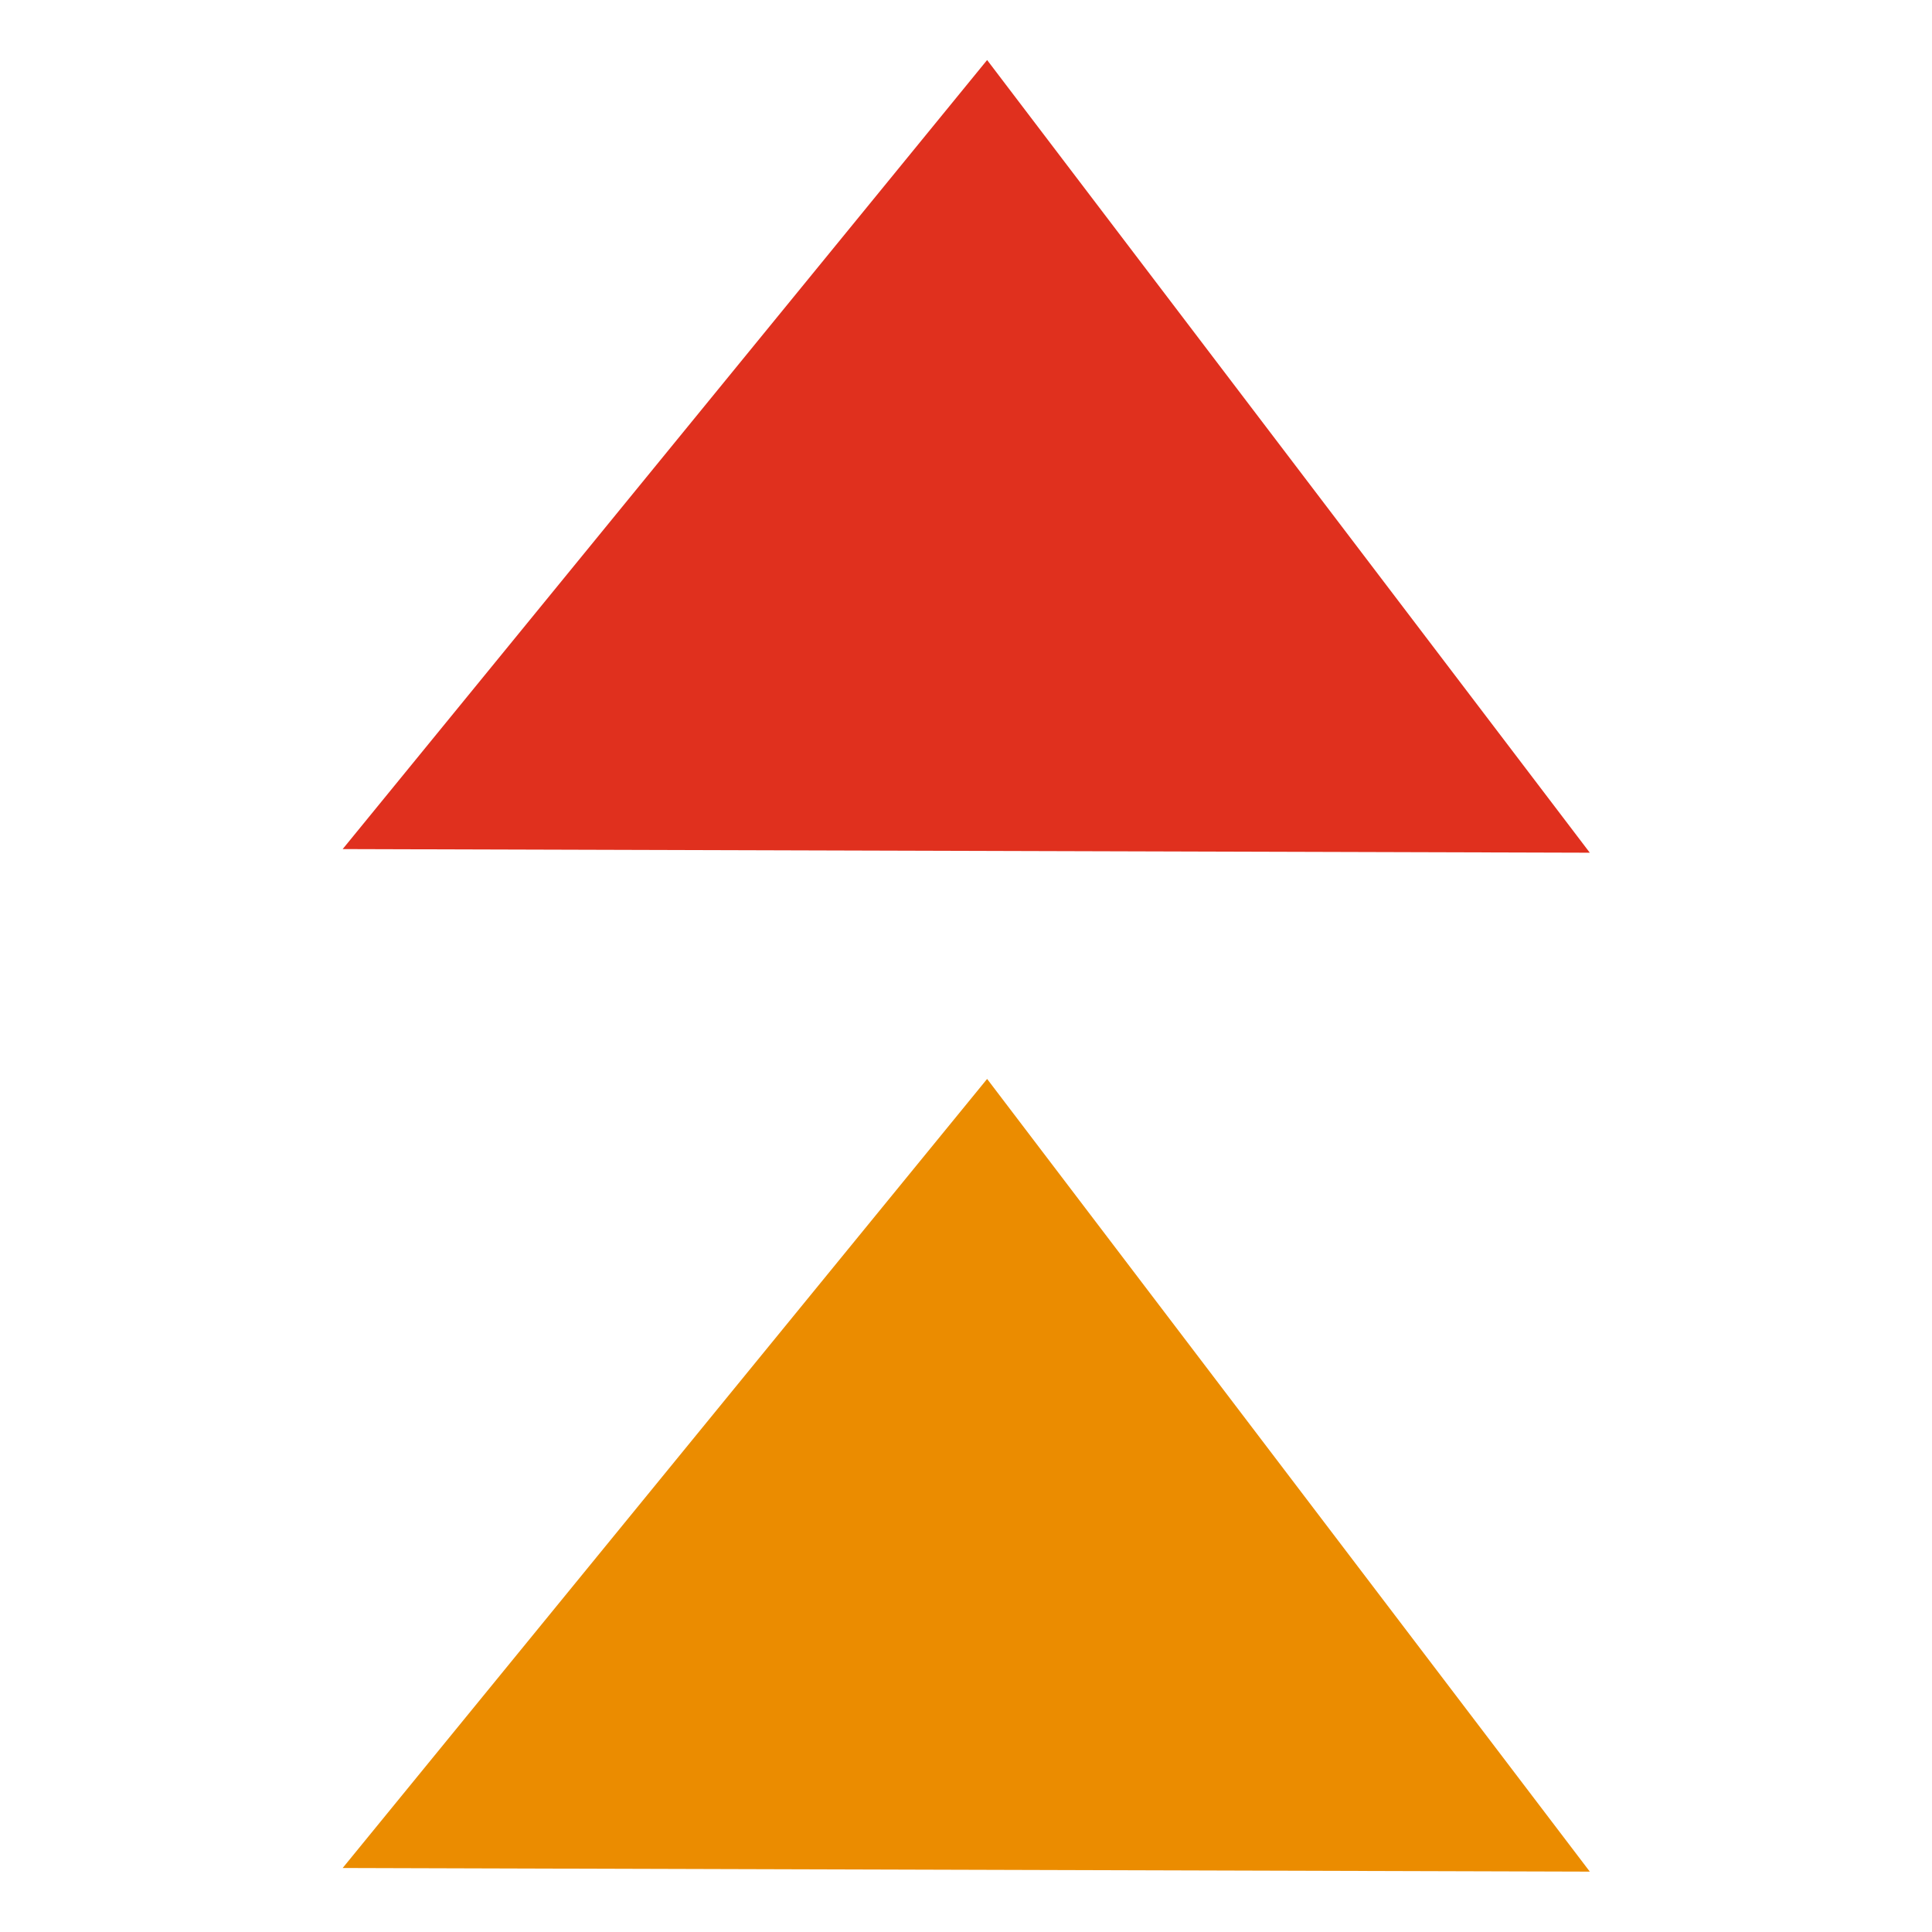 <?xml version="1.0" encoding="UTF-8" standalone="no"?>
<!-- Created with Inkscape (http://www.inkscape.org/) -->

<svg
   width="128"
   height="128"
   viewBox="0 0 33.867 33.867"
   version="1.1"
   id="svg329"
   inkscape:version="1.2.2 (732a01da63, 2022-12-09, custom)"
   sodipodi:docname="icon-triangles-a.svg"
   xmlns:inkscape="http://www.inkscape.org/namespaces/inkscape"
   xmlns:sodipodi="http://sodipodi.sourceforge.net/DTD/sodipodi-0.dtd"
   xmlns="http://www.w3.org/2000/svg"
   xmlns:svg="http://www.w3.org/2000/svg">
  <sodipodi:namedview
     id="namedview331"
     pagecolor="#ffffff"
     bordercolor="#666666"
     borderopacity="1.0"
     inkscape:showpageshadow="2"
     inkscape:pageopacity="0.0"
     inkscape:pagecheckerboard="0"
     inkscape:deskcolor="#d1d1d1"
     inkscape:document-units="px"
     showgrid="false"
     inkscape:zoom="3.2011381"
     inkscape:cx="48.10789"
     inkscape:cy="56.073807"
     inkscape:window-width="1850"
     inkscape:window-height="1016"
     inkscape:window-x="0"
     inkscape:window-y="0"
     inkscape:window-maximized="1"
     inkscape:current-layer="layer1" />
  <defs
     id="defs326" />
  <g
     inkscape:label="Vrstva 1"
     inkscape:groupmode="layer"
     id="layer1">
    <g
       id="g52"
       transform="matrix(0.427,0,0,-0.427,6.007,14.884)">
      <path
         d="M 0,0 51.198,-0.149 26.456,32.393 Z"
         style="fill:#e0301e;fill-opacity:1;fill-rule:nonzero;stroke:none"
         id="path54" />
    </g>
    <g
       id="g56"
       transform="matrix(0.427,0,0,-0.427,6.007,32.745)">
      <path
         d="M 0,0 51.198,-0.149 26.456,32.393 Z"
         style="fill:#eb8c00;fill-opacity:1;fill-rule:nonzero;stroke:none"
         id="path58" />
    </g>
  </g>
</svg>

